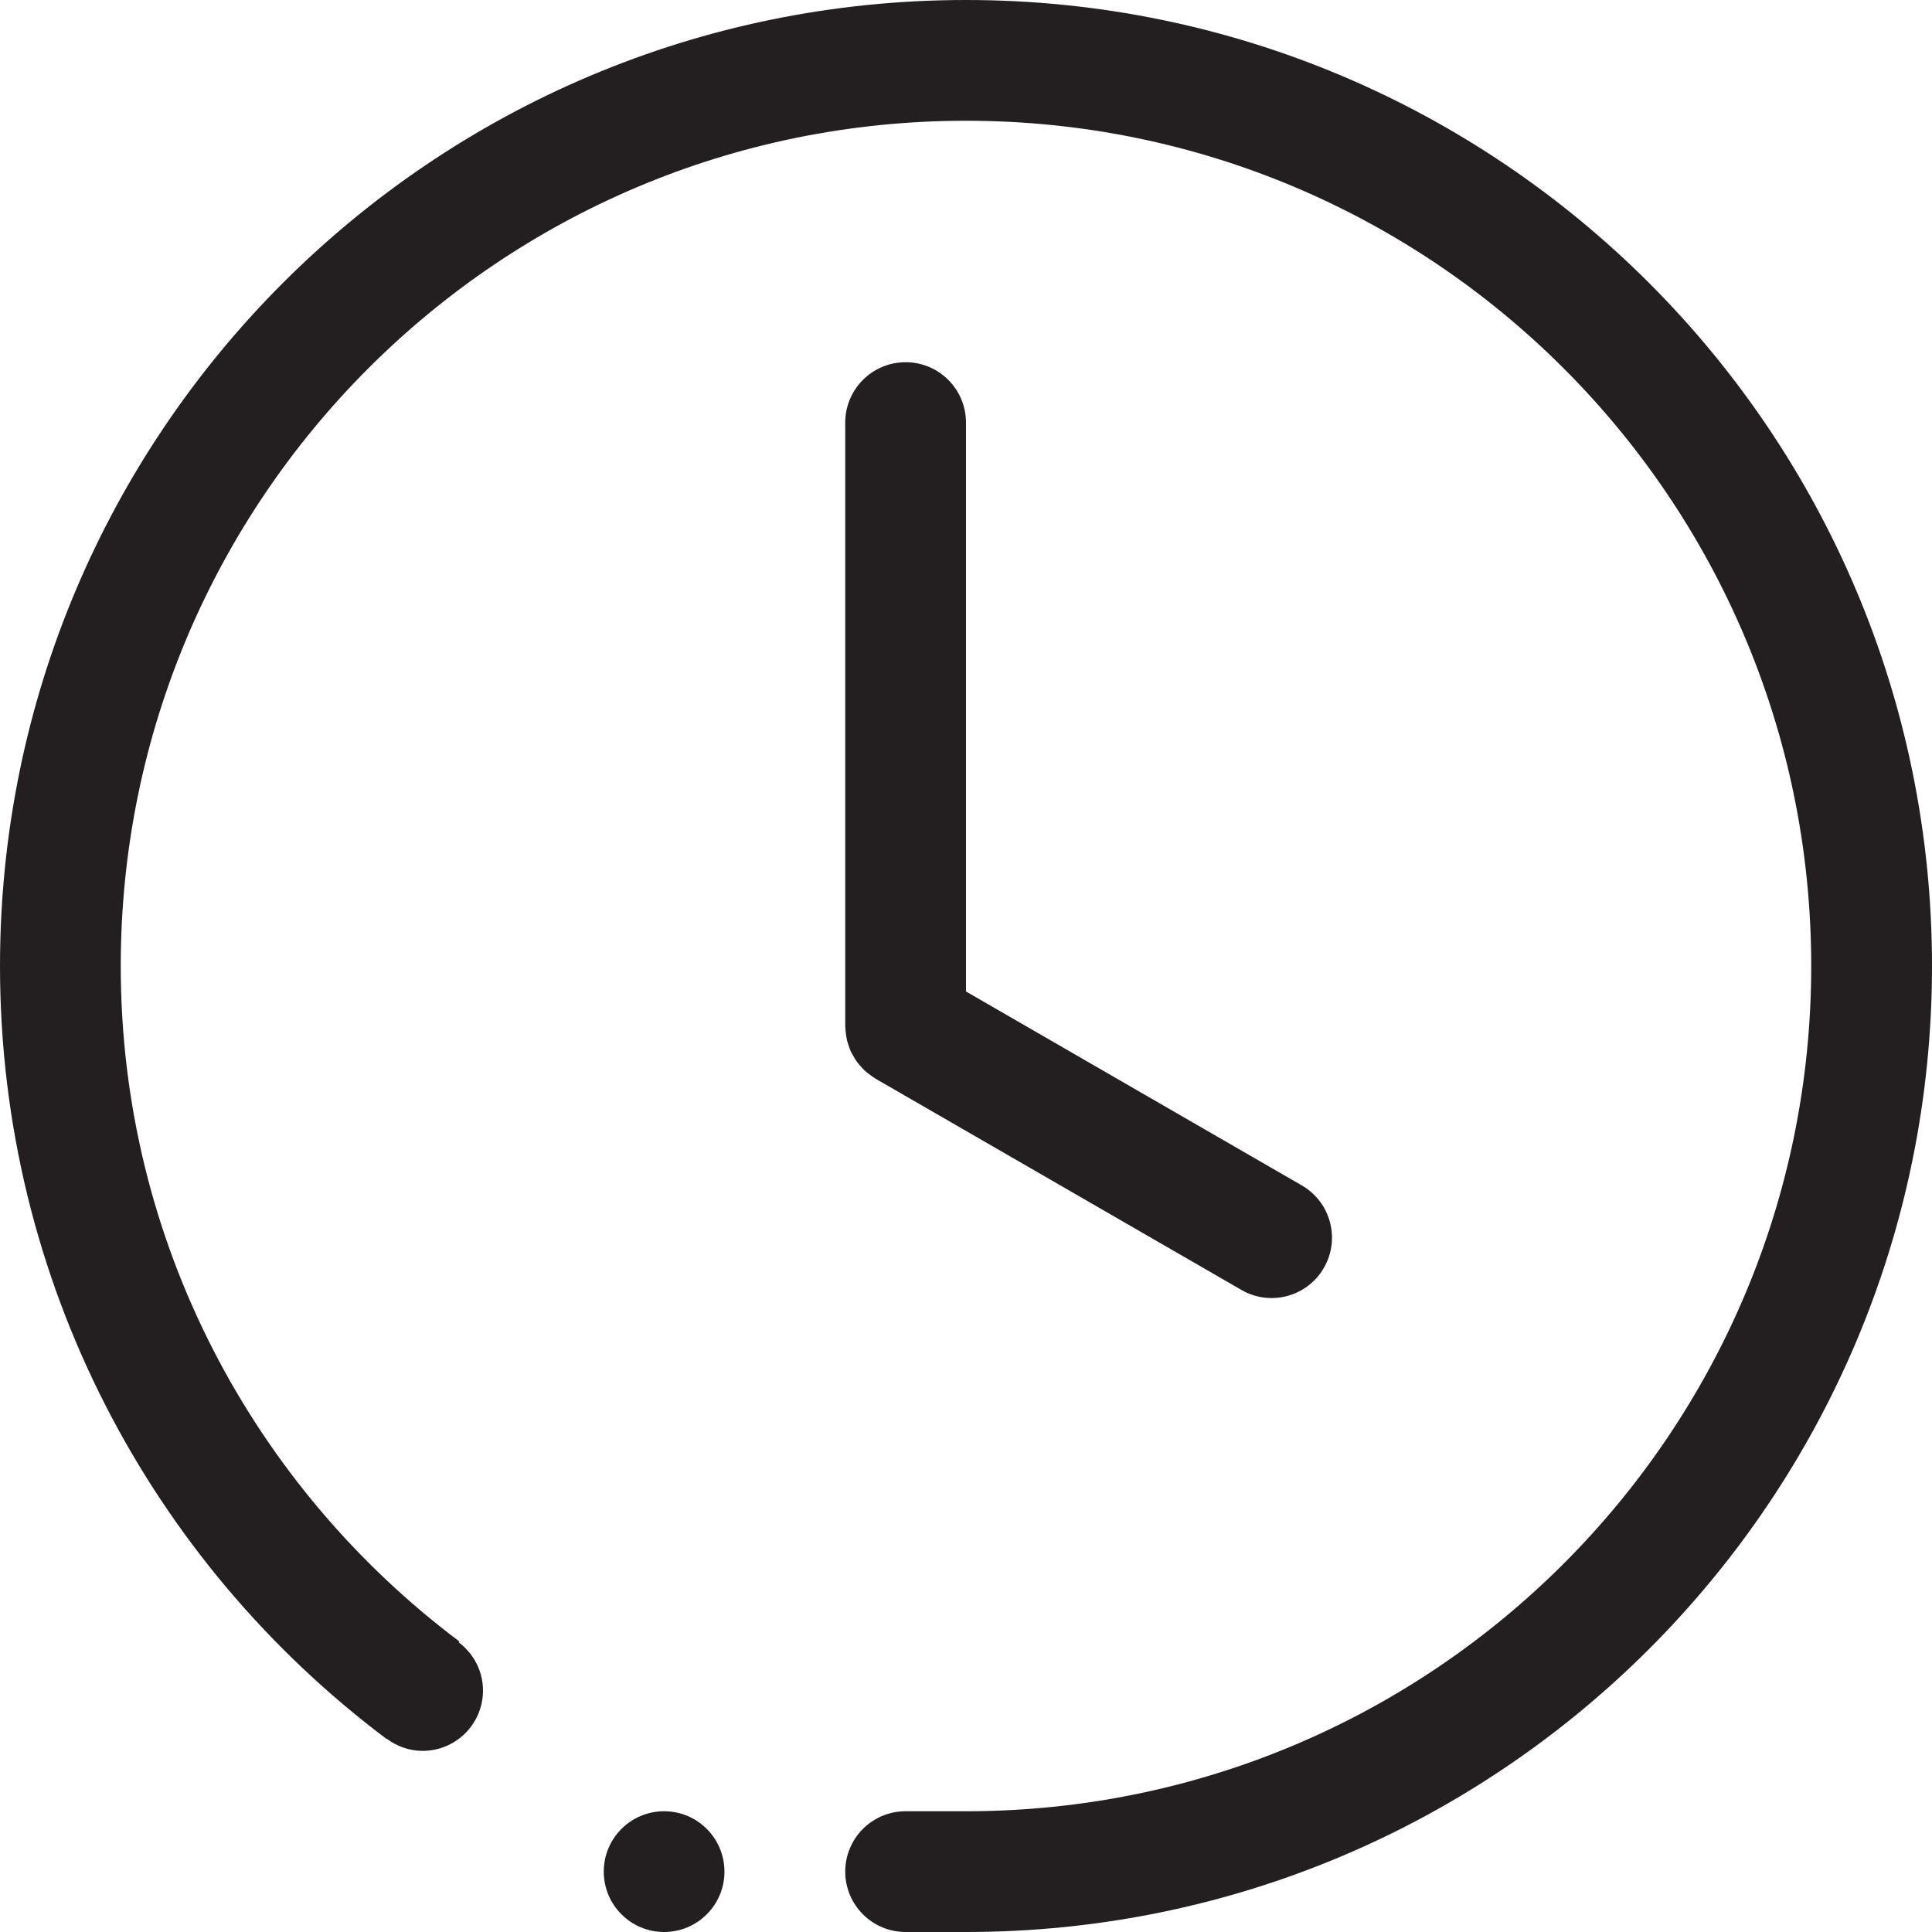 <svg xmlns="http://www.w3.org/2000/svg" xmlns:xlink="http://www.w3.org/1999/xlink" id="Layer_1" x="0px" y="0px" width="512px" height="512px" viewBox="0 0 512 512" xml:space="preserve"><path fill-rule="evenodd" clip-rule="evenodd" fill="#231F20" d="M255.996,512h-16c-8.844,0-15.999-7.172-15.999-16 c0-8.844,7.155-16,15.999-16h16c123.709,0,223.996-100.296,223.996-224.002C479.992,132.296,379.705,32,255.996,32 C132.295,32,31.999,132.296,31.999,255.998c0,73.283,35.352,138.159,89.749,179.018l-0.164,0.234 c3.867,2.923,6.414,7.516,6.414,12.75c0,8.827-7.156,16-16,16c-3.602,0-6.875-1.25-9.555-3.25l-0.039,0.062 C40.233,414.11,0,339.751,0,255.998C0,114.608,114.607,0,255.996,0C397.369,0,512,114.608,512,255.998 C512,397.377,397.369,512,255.996,512L255.996,512z M176.005,480c8.82,0,15.984,7.156,15.984,16c0,8.828-7.164,16-15.984,16 c-8.844,0-16-7.172-16-16C160.005,487.156,167.161,480,176.005,480L176.005,480z M239.996,95.992c8.844,0,16,7.164,16,16.008 v150.752l88.99,51.392c7.656,4.42,10.281,14.2,5.852,21.857c-4.406,7.641-14.203,10.281-21.852,5.843l-96.982-55.998 c-0.117-0.062-0.234-0.171-0.359-0.25c-0.555-0.344-1.07-0.734-1.578-1.141c-0.336-0.25-0.656-0.5-0.969-0.796 c-0.453-0.423-0.875-0.907-1.289-1.392c-0.266-0.328-0.523-0.593-0.758-0.938c-0.359-0.5-0.664-1.031-0.969-1.578 c-0.188-0.343-0.406-0.672-0.578-1.047c-0.234-0.531-0.422-1.062-0.608-1.609c-0.156-0.452-0.305-0.922-0.422-1.391 c-0.125-0.484-0.188-0.969-0.258-1.469c-0.086-0.577-0.156-1.141-0.172-1.719c0-0.172-0.047-0.344-0.047-0.516V112 C223.997,103.155,231.152,95.992,239.996,95.992L239.996,95.992z"></path></svg>